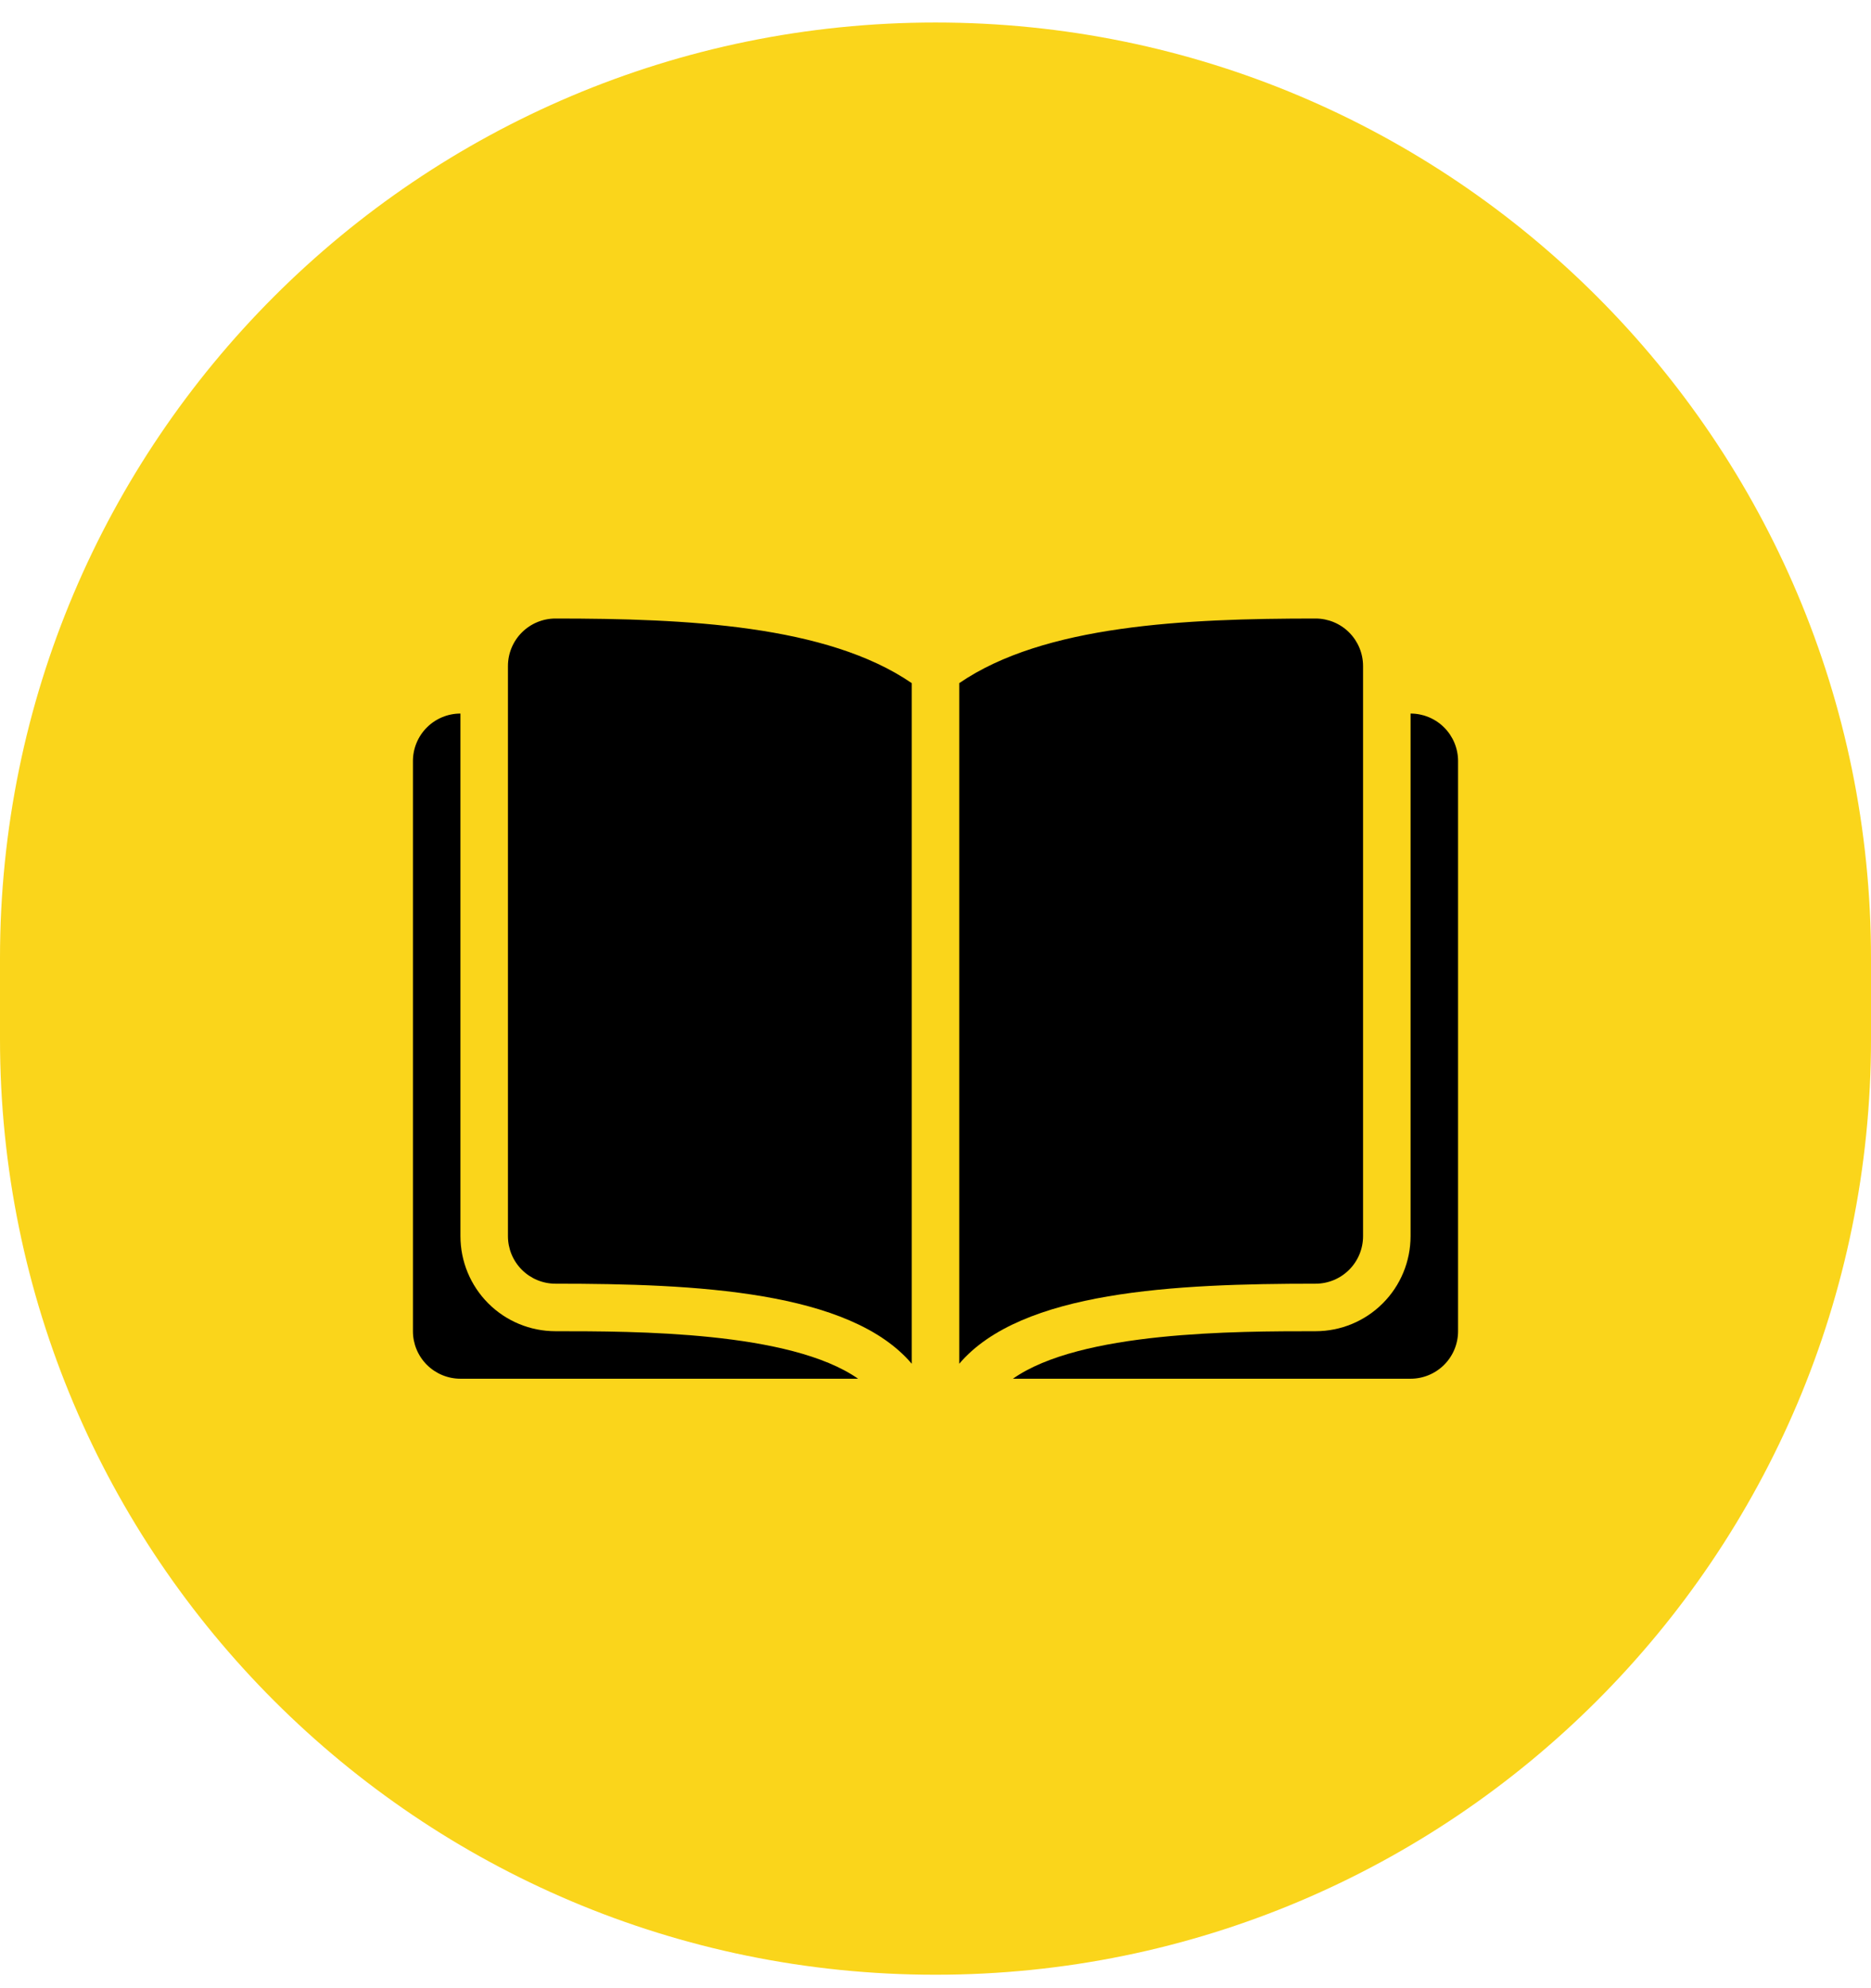 <svg xmlns="http://www.w3.org/2000/svg" width="64" height="68" viewBox="0 0 64 68" fill="none"><path d="M64 32.77C64 15.097 49.673 0.77 32 0.77C14.327 0.77 0 15.097 0 32.77V35.54C0 53.213 14.327 67.54 32 67.54C49.673 67.54 64 53.213 64 35.54V32.77Z" fill="#FAD51B"></path><path d="M15.75 24.405V42.28C15.75 43.142 16.093 43.969 16.702 44.578C17.312 45.188 18.138 45.53 19 45.53C21.714 45.53 27.028 45.53 29.352 47.155H15.75C15.319 47.155 14.906 46.984 14.601 46.679C14.296 46.374 14.125 45.961 14.125 45.53V26.03C14.125 25.599 14.296 25.186 14.601 24.881C14.906 24.576 15.319 24.405 15.75 24.405Z" fill="black"></path><path d="M48.25 42.28V24.405C48.681 24.405 49.094 24.576 49.399 24.881C49.704 25.186 49.875 25.599 49.875 26.03V45.53C49.875 45.961 49.704 46.374 49.399 46.679C49.094 46.984 48.681 47.155 48.25 47.155H34.649C36.956 45.53 42.286 45.53 45 45.53C45.862 45.53 46.689 45.188 47.298 44.578C47.908 43.969 48.25 43.142 48.25 42.28Z" fill="black"></path><path d="M45 21.155C45.431 21.155 45.844 21.326 46.149 21.631C46.454 21.936 46.625 22.349 46.625 22.78V42.28C46.625 42.711 46.454 43.124 46.149 43.429C45.844 43.734 45.431 43.905 45 43.905C40.198 43.905 34.933 44.149 32.812 46.643V23.365C35.713 21.374 40.547 21.155 45 21.155Z" fill="black"></path><path d="M17.375 42.28V22.78C17.375 22.349 17.546 21.936 17.851 21.631C18.156 21.326 18.569 21.155 19 21.155C23.453 21.155 28.287 21.374 31.188 23.365V46.643C29.067 44.149 23.802 43.905 19 43.905C18.569 43.905 18.156 43.734 17.851 43.429C17.546 43.124 17.375 42.711 17.375 42.28Z" fill="black"></path></svg>